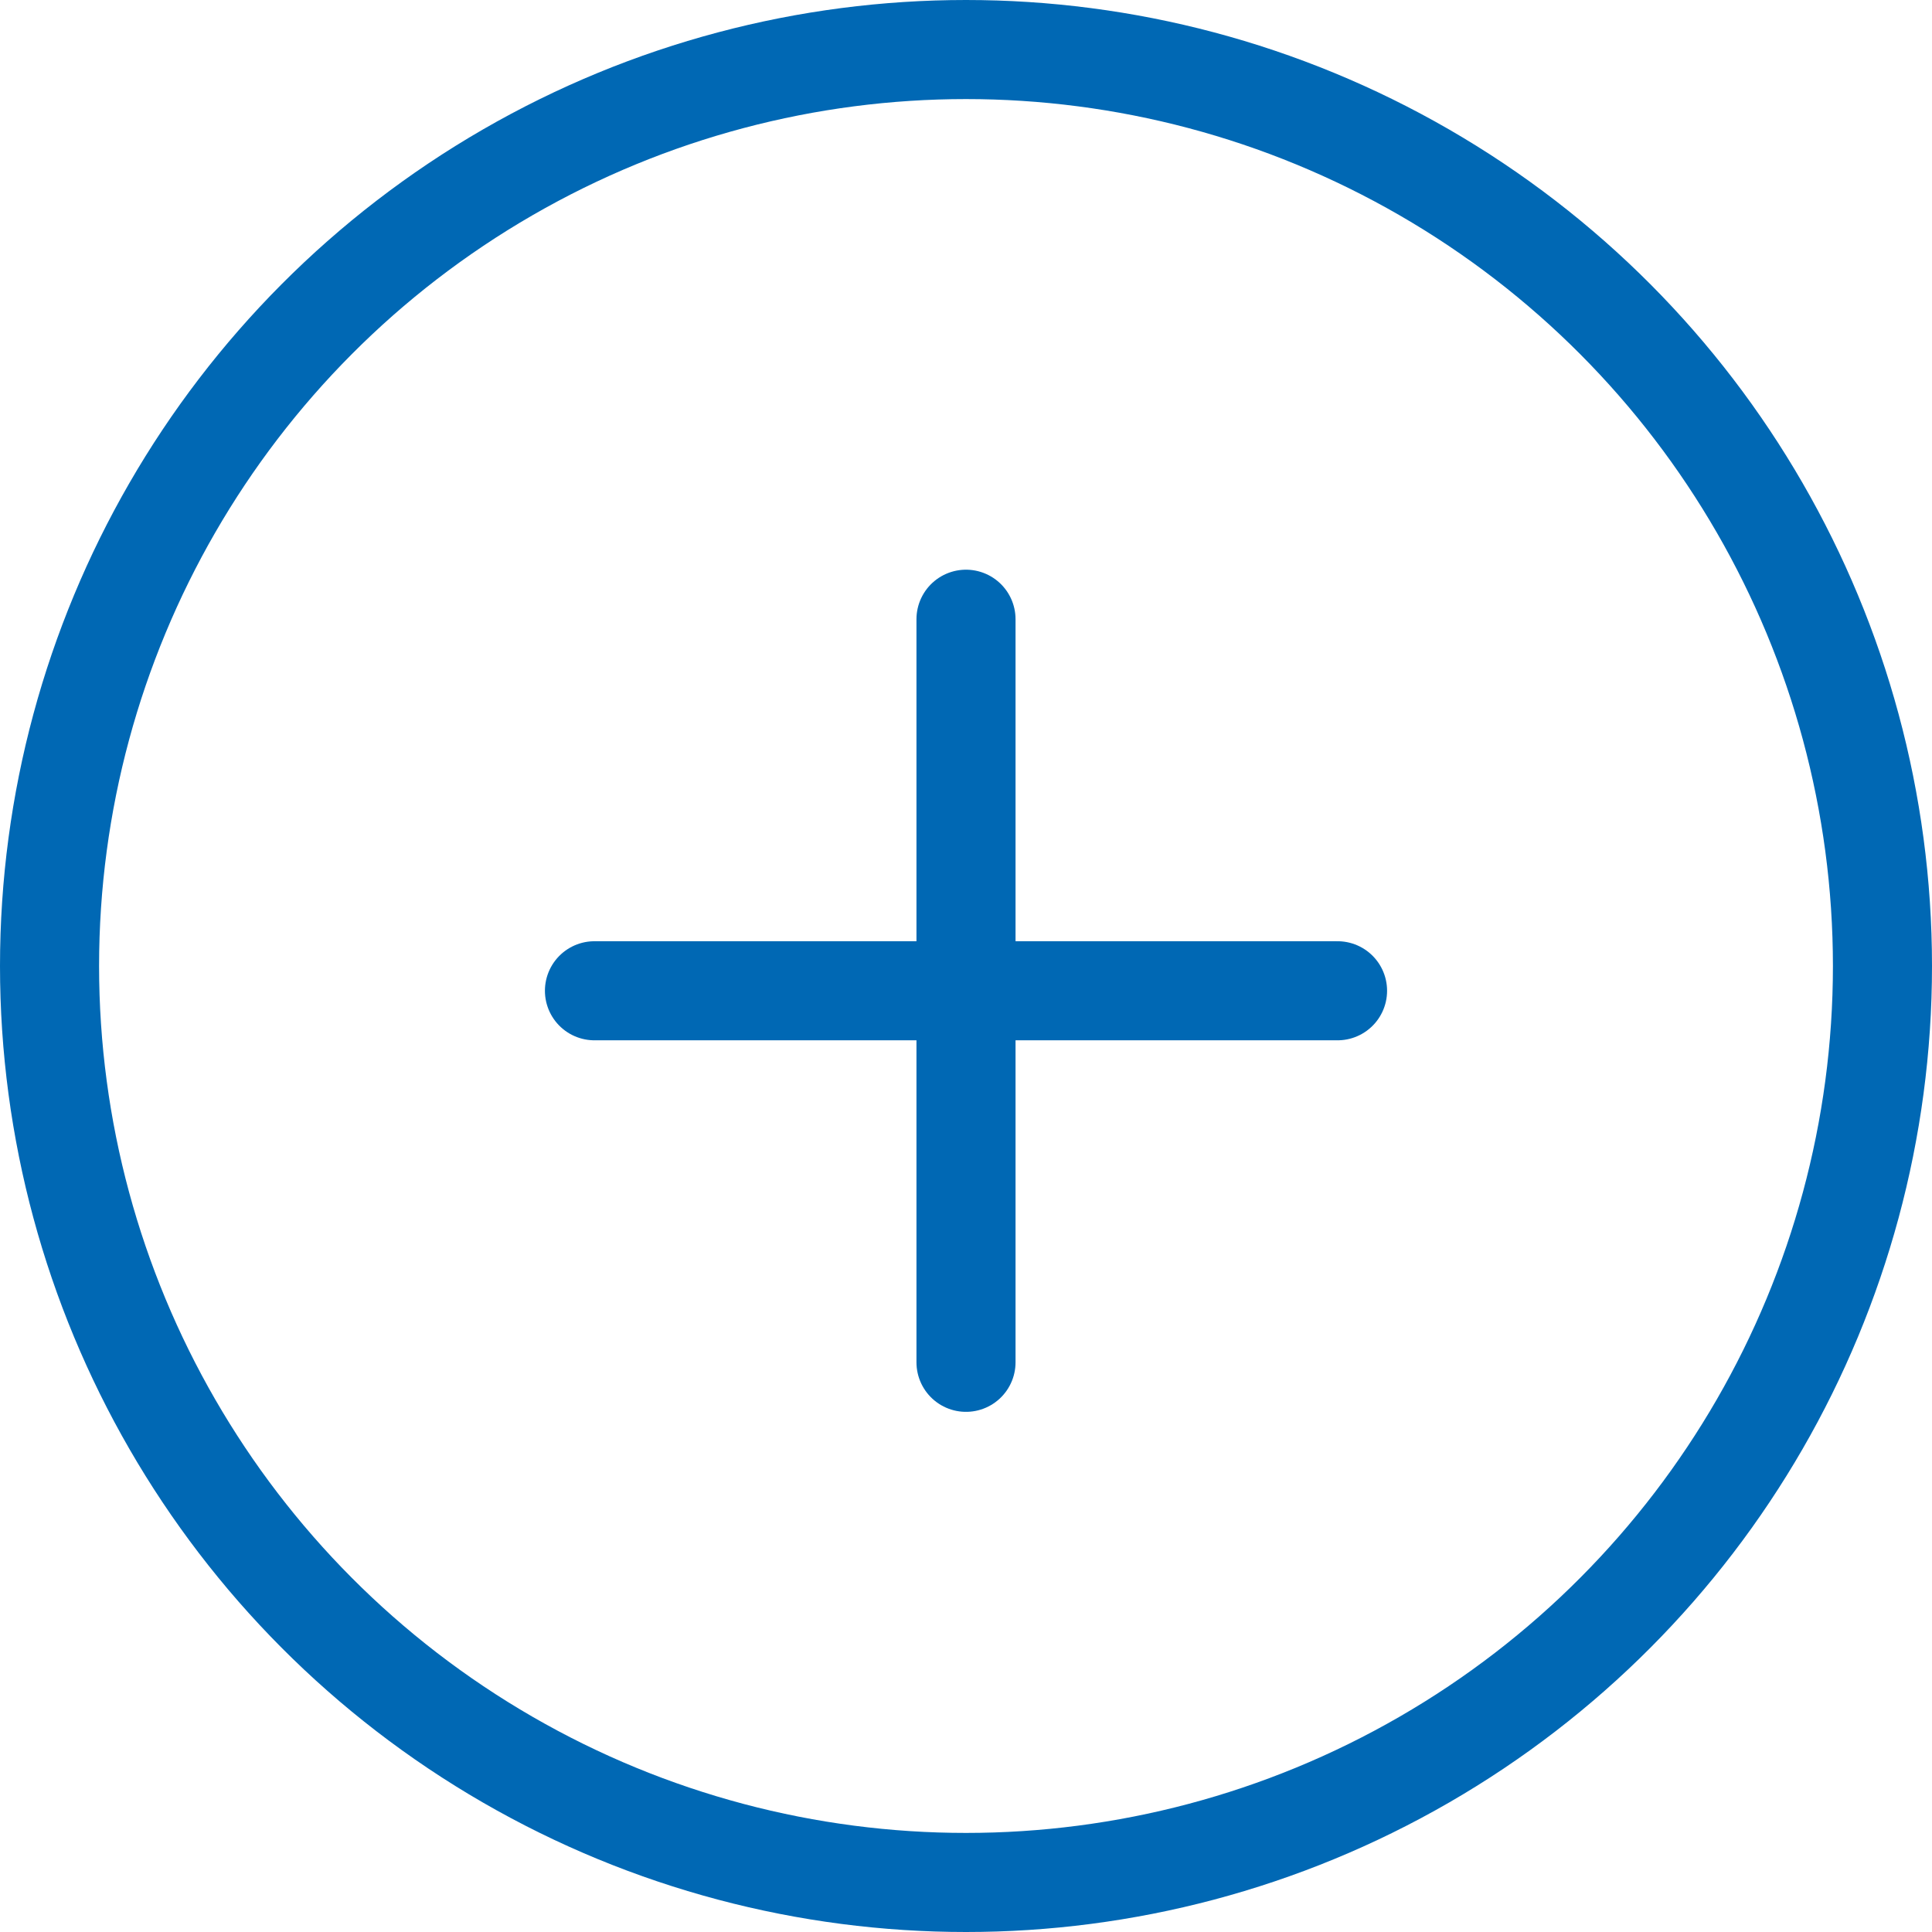<?xml version="1.0" encoding="utf-8"?>
<!-- Generator: Adobe Illustrator 27.9.0, SVG Export Plug-In . SVG Version: 6.00 Build 0)  -->
<svg version="1.1" id="Layer_1" xmlns="http://www.w3.org/2000/svg" xmlns:xlink="http://www.w3.org/1999/xlink" x="0px" y="0px"
	 viewBox="0 0 39 39" style="enable-background:new 0 0 39 39;" xml:space="preserve">
<style type="text/css">
	.st0{fill:none;stroke:#0068B4;stroke-width:2;}
	.st1{fill:none;stroke:#0068B4;stroke-width:2;stroke-linecap:round;}
</style>
<circle class="st0" cx="19.5" cy="19.5" r="18.5"/>
<g id="Group_16" transform="translate(1273 5546.5)">
	<line id="Line_1" class="st1" x1="-1253.5" y1="-5534" x2="-1253.5" y2="-5519"/>
	<line id="Line_2" class="st1" x1="-1261" y1="-5526.5" x2="-1246" y2="-5526.5"/>
</g>
</svg>
